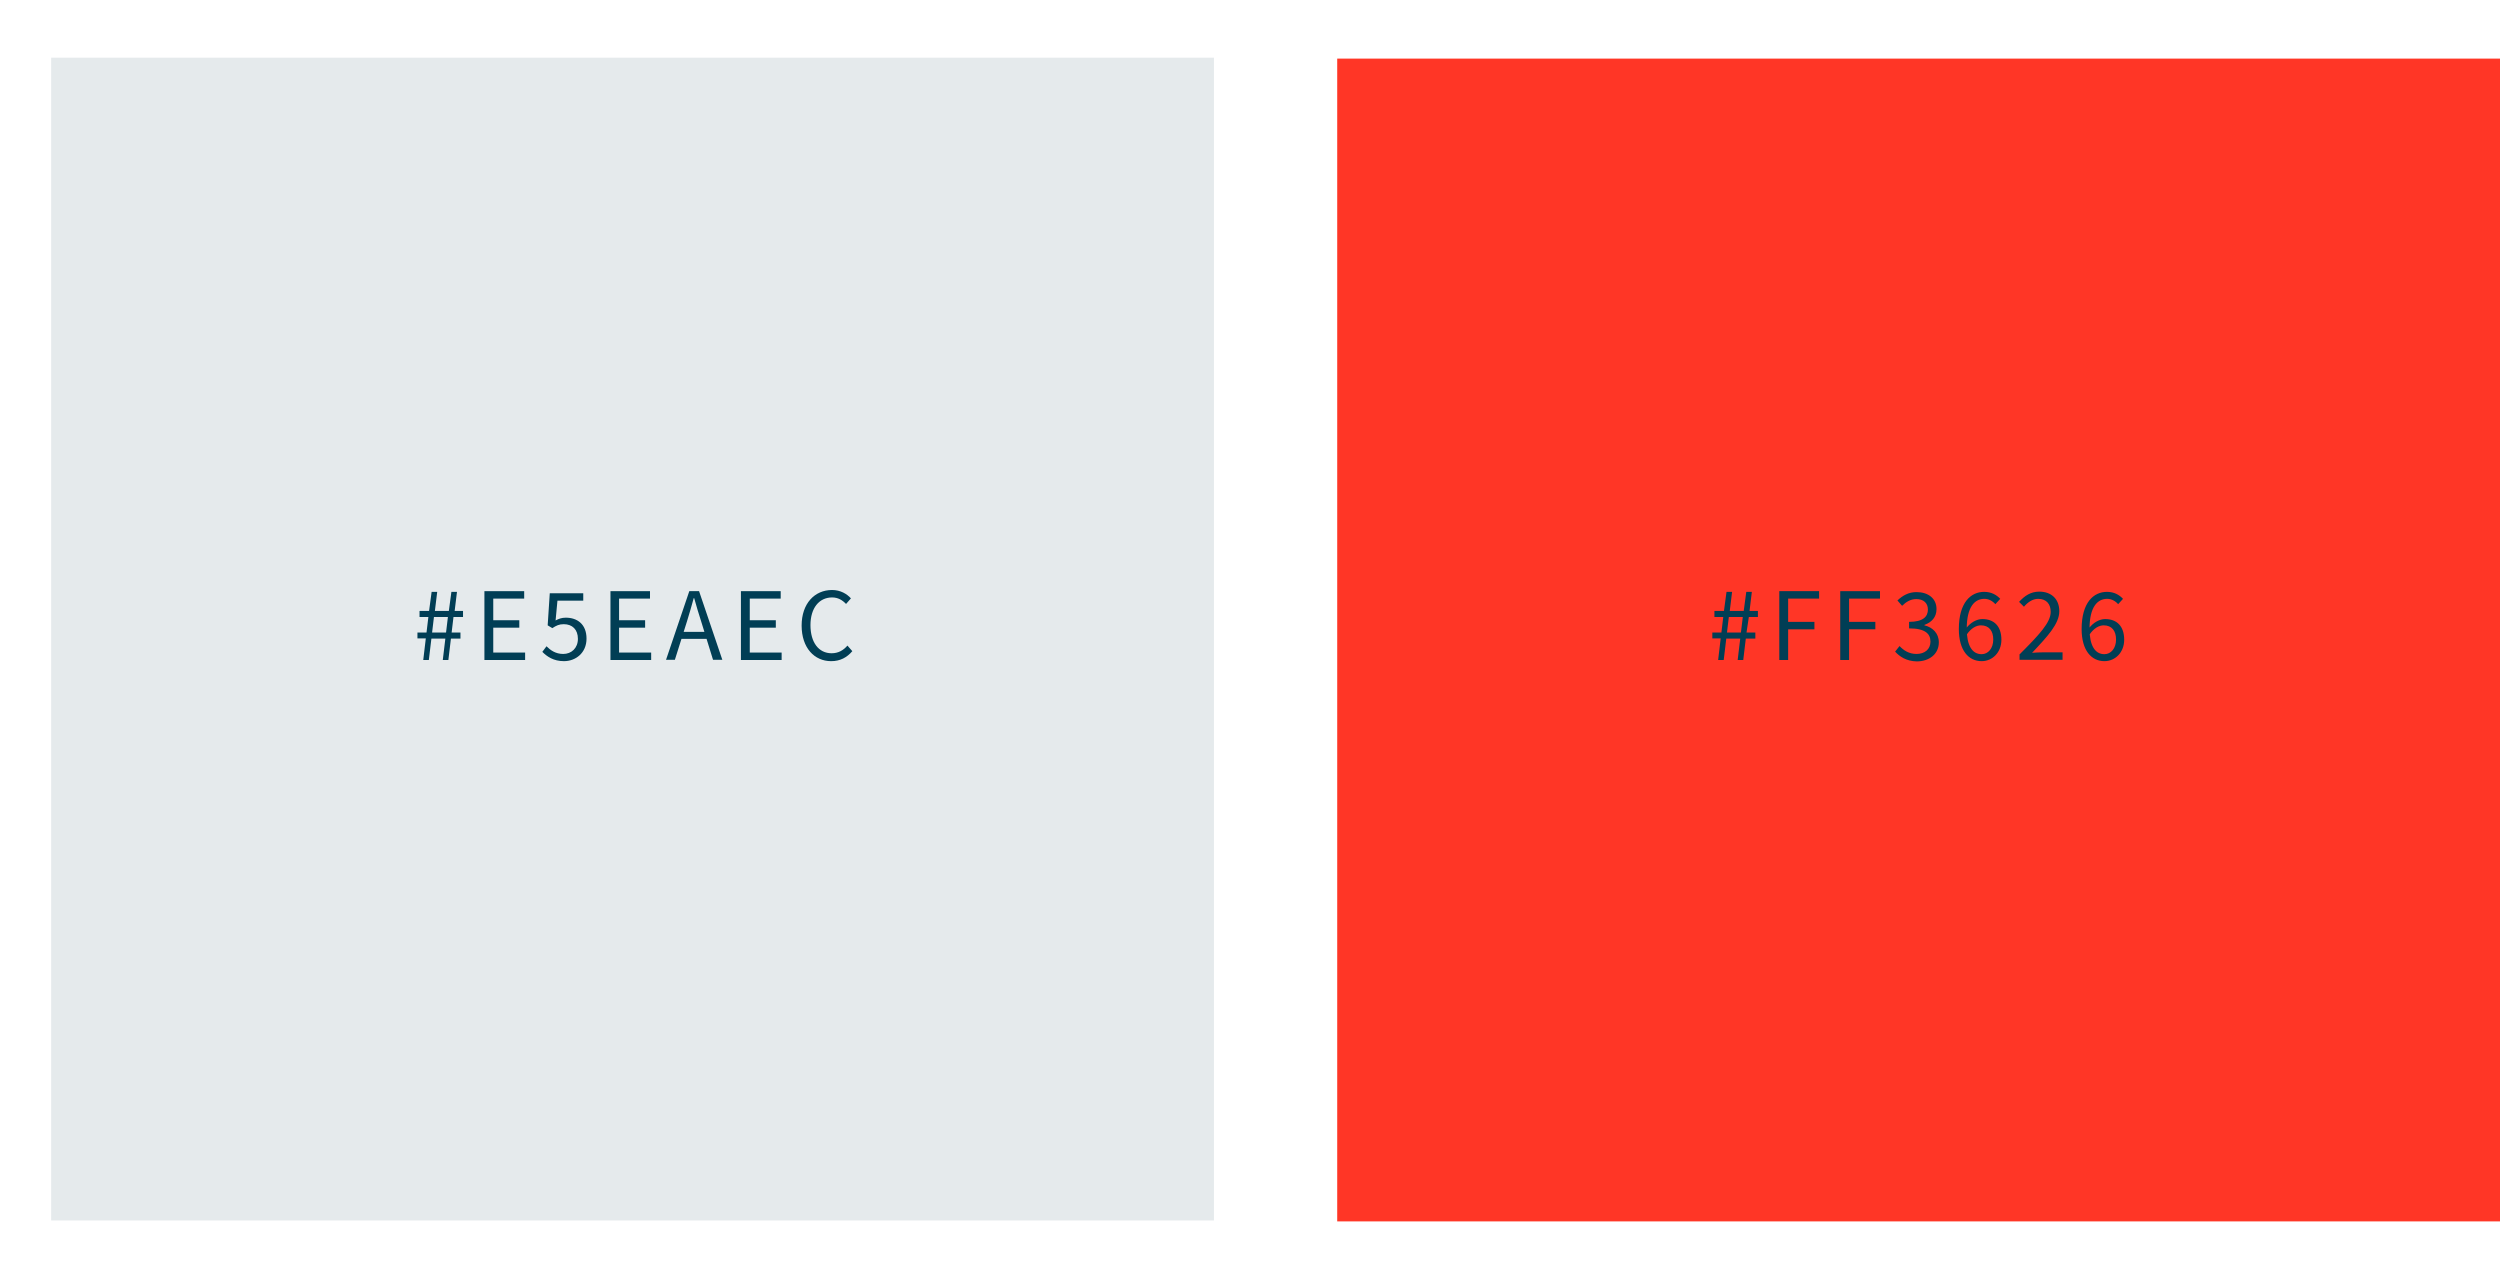 <?xml version="1.0" encoding="utf-8"?>
<!-- Generator: Adobe Illustrator 28.0.0, SVG Export Plug-In . SVG Version: 6.00 Build 0)  -->
<svg version="1.1" xmlns="http://www.w3.org/2000/svg" xmlns:xlink="http://www.w3.org/1999/xlink" x="0px" y="0px"
	 viewBox="0 0 1075 550" style="enable-background:new 0 0 1075 550;" xml:space="preserve">
<style type="text/css">
	.st0{fill:#FF3626;stroke:#FF3626;stroke-width:3.618;stroke-linecap:round;stroke-linejoin:round;stroke-miterlimit:10;}
	.st1{fill:none;stroke:#FF3626;stroke-width:3.618;stroke-linecap:round;stroke-linejoin:round;stroke-miterlimit:10;}
	.st2{fill:#013E55;stroke:#013E55;stroke-width:3.618;stroke-linecap:round;stroke-linejoin:round;stroke-miterlimit:10;}
	.st3{fill:none;stroke:#013E55;stroke-width:3.618;stroke-linecap:round;stroke-linejoin:round;stroke-miterlimit:10;}
	.st4{fill:none;}
	.st5{fill:#FF3626;}
	.st6{fill:#FFFFFF;stroke:#013E55;stroke-width:2.335;stroke-linecap:round;stroke-linejoin:round;stroke-miterlimit:10;}
	.st7{fill:none;stroke:#013E55;stroke-width:2.335;stroke-linecap:round;stroke-linejoin:round;stroke-miterlimit:10;}
	.st8{fill:#013E55;stroke:#013E55;stroke-width:2.335;stroke-linecap:round;stroke-linejoin:round;stroke-miterlimit:10;}
	.st9{fill:#FFFFFF;}
	.st10{fill:none;stroke:#FFFFFF;stroke-width:2.335;stroke-linecap:round;stroke-linejoin:round;stroke-miterlimit:10;}
	.st11{fill:#FF3626;stroke:#013E55;stroke-width:2.335;stroke-linecap:round;stroke-linejoin:round;stroke-miterlimit:10;}
	.st12{fill:#E5EAEC;}
	.st13{fill:none;stroke:#FF3626;stroke-width:2.335;stroke-linecap:round;stroke-linejoin:round;stroke-miterlimit:10;}
	.st14{fill:#013E55;}
	.st15{fill:#E84F35;}
	.st16{fill:#FF3626;stroke:#FF3626;stroke-width:2.335;stroke-linecap:round;stroke-linejoin:round;stroke-miterlimit:10;}
	.st17{fill:#FFFFFF;stroke:#FF3626;stroke-width:2.335;stroke-linecap:round;stroke-linejoin:round;stroke-miterlimit:10;}
	.st18{fill:#FFFFFF;stroke:#013E55;stroke-width:1.751;stroke-linecap:round;stroke-linejoin:round;stroke-miterlimit:10;}
	.st19{fill:none;stroke:#013E55;stroke-width:1.751;stroke-linecap:round;stroke-linejoin:round;stroke-miterlimit:10;}
	.st20{fill:#707070;}
	.st21{fill:#002A3B;}
</style>
<g id="Ebene_2">
</g>
<g id="Ebene_1">
	<rect x="575" y="25.2" class="st5" width="500" height="500"/>
	<rect x="22" y="24.8" class="st12" width="500" height="500"/>
	<g>
		<rect x="23.5" y="251.7" class="st4" width="499" height="40.7"/>
		<path class="st14" d="M183.1,274.5h-3.6V272h3.9l0.8-6.7h-3.8v-2.6h4.1l1.1-8.2h2.4l-1,8.2h6l1.1-8.2h2.4l-1,8.2h3.6v2.6H195
			l-0.8,6.7h3.8v2.6h-4.1l-1.1,9.2h-2.4l1.1-9.2h-6l-1.1,9.2H182L183.1,274.5z M191.8,272l0.8-6.7h-6l-0.8,6.7H191.8z"/>
		<path class="st14" d="M208.4,254.2h17v3.2h-13.3v9.3h11.2v3.2h-11.2v10.7h13.7v3.2h-17.5V254.2z"/>
		<path class="st14" d="M233.2,280.3l1.8-2.4c1.7,1.7,3.9,3.3,7.2,3.3c3.5,0,6.3-2.5,6.3-6.5c0-4-2.4-6.3-6.1-6.3
			c-2,0-3.2,0.6-4.9,1.7l-2-1.2l0.9-13.8h14.4v3.2h-11.1l-0.8,8.5c1.3-0.7,2.6-1.2,4.4-1.2c4.9,0,8.9,2.8,8.9,9
			c0,6.2-4.7,9.7-9.7,9.7C238,284.3,235.2,282.3,233.2,280.3z"/>
		<path class="st14" d="M262.5,254.2h17v3.2h-13.3v9.3h11.2v3.2h-11.2v10.7H280v3.2h-17.5V254.2z"/>
		<path class="st14" d="M296.4,254.2h4.2l10,29.5h-4l-5.1-16.5c-1.1-3.3-2-6.5-3-10h-0.2c-0.9,3.4-1.9,6.7-2.9,10l-5.2,16.5h-3.8
			L296.4,254.2z M291.6,271.7h13.6v3h-13.6V271.7z"/>
		<path class="st14" d="M318.7,254.2h17v3.2h-13.3v9.3h11.2v3.2h-11.2v10.7h13.7v3.2h-17.5V254.2z"/>
		<path class="st14" d="M344.7,269c0-9.5,5.6-15.3,13.1-15.3c3.6,0,6.4,1.7,8.1,3.6l-2.1,2.4c-1.6-1.7-3.5-2.8-6-2.8
			c-5.6,0-9.3,4.6-9.3,11.9c0,7.4,3.5,12.1,9.1,12.1c2.8,0,5-1.2,6.8-3.3l2.1,2.4c-2.3,2.7-5.2,4.3-9.1,4.3
			C350.2,284.3,344.7,278.6,344.7,269z"/>
	</g>
	<g>
		<rect x="575.5" y="251.7" class="st4" width="499" height="40.7"/>
		<path class="st14" d="M739.9,274.5h-3.6V272h3.9l0.8-6.7h-3.8v-2.6h4.1l1.1-8.2h2.4l-1,8.2h6l1.1-8.2h2.4l-1,8.2h3.6v2.6h-3.9
			L751,272h3.8v2.6h-4.1l-1.1,9.2h-2.4l1.1-9.2h-6l-1.1,9.2h-2.4L739.9,274.5z M748.6,272l0.8-6.7h-6l-0.8,6.7H748.6z"/>
		<path class="st14" d="M765.2,254.2h17v3.2h-13.3v10h11.3v3.2h-11.3v13.2h-3.8V254.2z"/>
		<path class="st14" d="M791.4,254.2h17v3.2h-13.3v10h11.3v3.2h-11.3v13.2h-3.8V254.2z"/>
		<path class="st14" d="M814.9,280.2l1.9-2.4c1.7,1.8,4,3.4,7.3,3.4c3.5,0,6-2,6-5.3c0-3.4-2.3-5.7-9.2-5.7v-2.8
			c6.1,0,8.1-2.3,8.1-5.3c0-2.8-1.9-4.5-5-4.5c-2.4,0-4.4,1.2-6.1,2.9l-2-2.3c2.2-2.1,4.8-3.6,8.2-3.6c5,0,8.6,2.7,8.6,7.3
			c0,3.5-2.1,5.7-5.2,6.8v0.2c3.5,0.8,6.2,3.4,6.2,7.3c0,5.1-4.2,8.2-9.5,8.2C819.7,284.3,816.8,282.3,814.9,280.2z"/>
		<path class="st14" d="M842.3,270.5c0-11.5,5.2-16,10.9-16c3.1,0,5.3,1.3,6.9,3l-2.1,2.3c-1.2-1.4-2.9-2.3-4.7-2.3
			c-4.1,0-7.6,3.3-7.6,12.9c0,7.1,2.3,10.9,6.4,10.9c2.8,0,5-2.5,5-6.3c0-3.7-1.8-6.1-5.3-6.1c-1.9,0-4.2,1.1-6.2,4.1l-0.1-2.9
			c1.8-2.4,4.5-3.9,6.9-3.9c5,0,8.2,3,8.2,8.9c0,5.5-3.9,9.2-8.5,9.2C846.5,284.3,842.3,279.7,842.3,270.5z"/>
		<path class="st14" d="M868.3,281.5c8.6-8.6,13.5-13.8,13.5-18.4c0-3.3-1.8-5.6-5.4-5.6c-2.4,0-4.5,1.5-6.1,3.4l-2.1-2.1
			c2.4-2.6,5-4.4,8.7-4.4c5.3,0,8.6,3.3,8.6,8.4c0,5.4-4.9,10.7-11.7,17.9c1.6-0.1,3.3-0.2,4.8-0.2h8.3v3.2h-18.5V281.5z"/>
		<path class="st14" d="M895.1,270.5c0-11.5,5.2-16,10.9-16c3.1,0,5.3,1.3,6.9,3l-2.1,2.3c-1.2-1.4-2.9-2.3-4.7-2.3
			c-4.1,0-7.6,3.3-7.6,12.9c0,7.1,2.3,10.9,6.4,10.9c2.8,0,5-2.5,5-6.3c0-3.7-1.8-6.1-5.3-6.1c-1.9,0-4.2,1.1-6.2,4.1l-0.1-2.9
			c1.8-2.4,4.5-3.9,6.9-3.9c5,0,8.2,3,8.2,8.9c0,5.5-3.9,9.2-8.5,9.2C899.3,284.3,895.1,279.7,895.1,270.5z"/>
	</g>
</g>
</svg>
